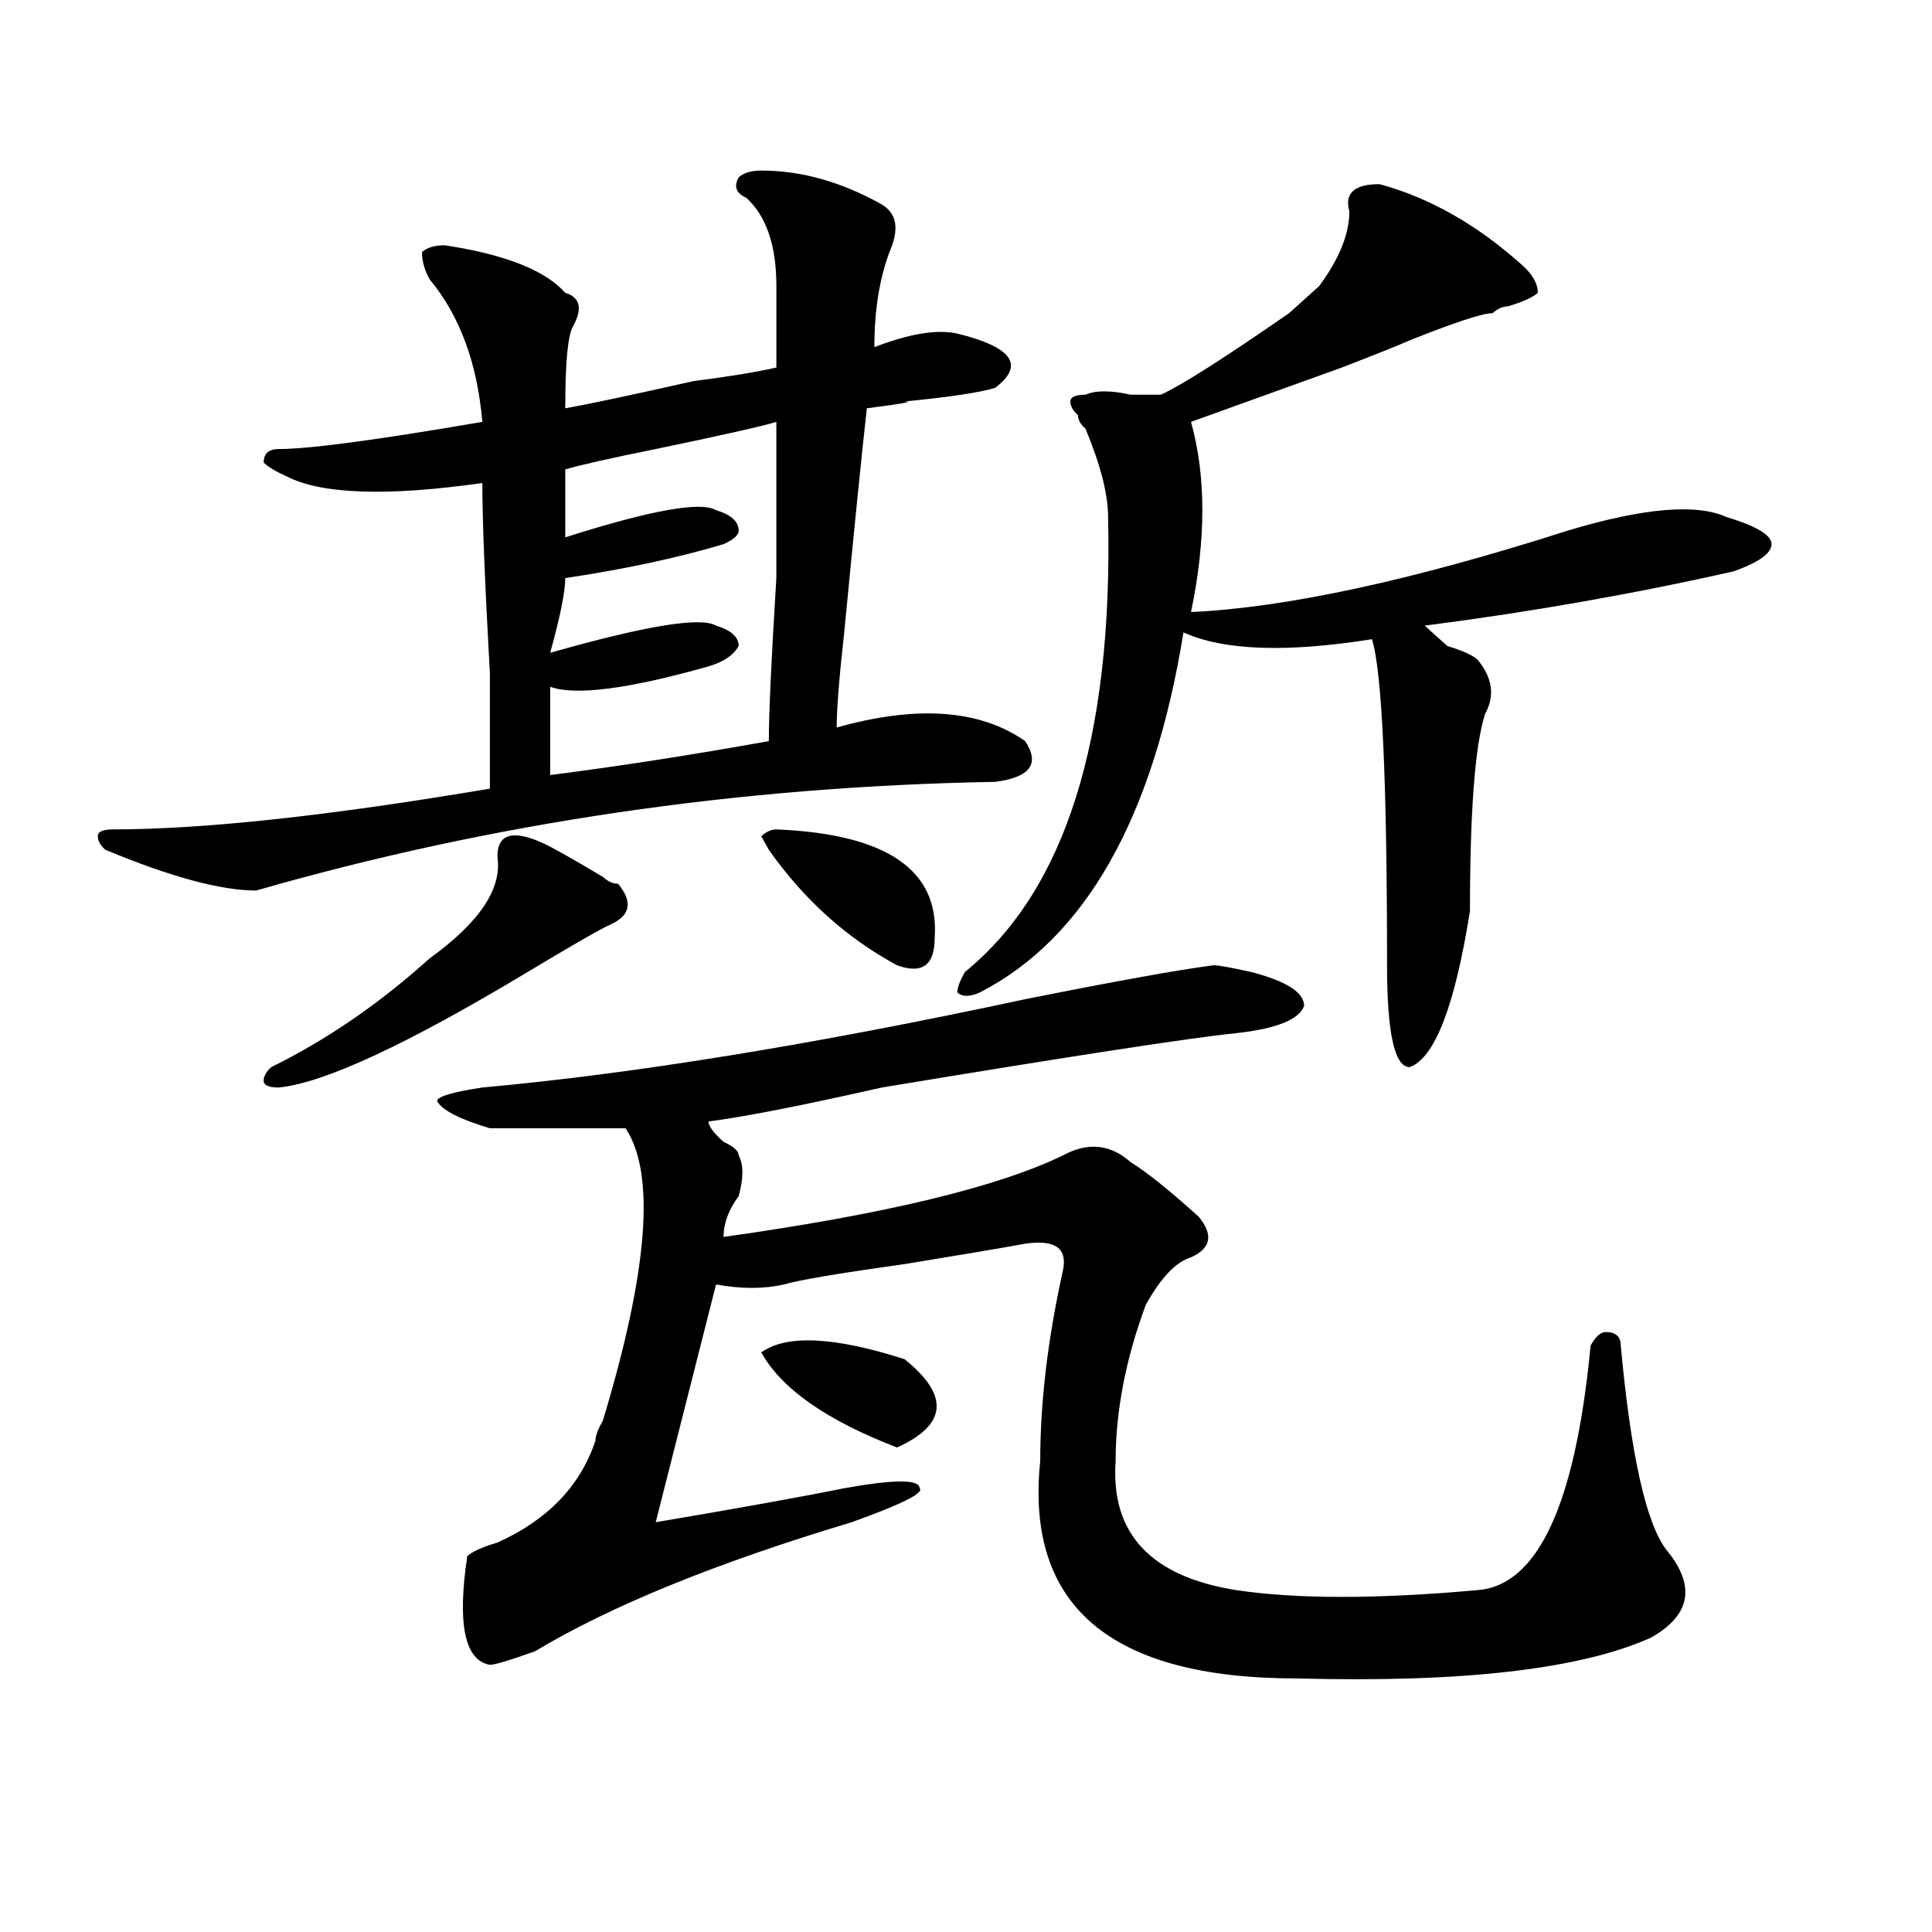 <?xml version="1.0" encoding="utf-8"?>
<!-- Generator: Adobe Illustrator 16.0.0, SVG Export Plug-In . SVG Version: 6.00 Build 0)  -->
<!DOCTYPE svg PUBLIC "-//W3C//DTD SVG 1.1//EN" "http://www.w3.org/Graphics/SVG/1.1/DTD/svg11.dtd">
<svg version="1.1" id="图层_1" xmlns="http://www.w3.org/2000/svg" xmlns:xlink="http://www.w3.org/1999/xlink" x="0px" y="0px"
	 width="1000px" height="1000px" viewBox="0 0 1000 1000" enable-background="new 0 0 1000 1000" xml:space="preserve">
<path d="M394.039,88.281c20.792,0,41.585,5.878,62.438,17.578c7.805,4.725,9.085,12.909,3.902,24.609
	c-5.243,14.063-7.805,30.487-7.805,49.219c18.171-7.031,32.499-9.338,42.926-7.031c28.597,7.031,35.121,16.425,19.512,28.125
	c-7.805,2.362-23.414,4.725-46.828,7.031c5.183,0-1.341,1.209-19.512,3.516c-2.622,23.456-6.524,62.128-11.707,116.016
	c-2.622,23.456-3.902,39.881-3.902,49.219c41.585-11.7,74.145-9.338,97.559,7.031c7.805,11.756,2.562,18.787-15.609,21.094
	c-132.68,2.362-260.177,21.094-382.43,56.25c-18.231,0-44.267-7.031-78.047-21.094c-2.622-2.307-3.902-4.669-3.902-7.031
	c0-2.307,2.562-3.516,7.805-3.516c46.828,0,111.827-7.031,195.117-21.094c0-9.338,0-29.278,0-59.766
	c-2.622-46.856-3.902-79.65-3.902-98.438c-49.45,7.031-83.29,5.878-101.461-3.516c-5.243-2.307-9.146-4.669-11.707-7.031
	c0-4.669,2.562-7.031,7.805-7.031c15.609,0,50.73-4.669,105.363-14.063c-2.622-30.432-11.707-55.041-27.316-73.828
	c-2.622-4.669-3.902-9.338-3.902-14.063c2.562-2.307,6.464-3.516,11.707-3.516c31.219,4.725,52.011,12.909,62.438,24.609
	c7.805,2.362,9.085,8.24,3.902,17.578c-2.622,4.725-3.902,18.787-3.902,42.188c12.987-2.307,35.121-7.031,66.34-14.063
	c18.171-2.307,32.499-4.669,42.926-7.031v-42.188c0-21.094-5.243-36.31-15.609-45.703c-5.243-2.307-6.524-5.822-3.902-10.547
	C384.894,89.49,388.796,88.281,394.039,88.281z M280.871,436.328c5.183,2.362,15.609,8.24,31.219,17.578
	c2.562,2.362,5.183,3.516,7.805,3.516c7.805,9.394,6.464,16.425-3.902,21.094c-5.243,2.362-19.512,10.547-42.926,24.609
	c-62.438,37.519-105.363,57.459-128.777,59.766c-5.243,0-7.805-1.153-7.805-3.516c0-2.307,1.28-4.669,3.902-7.031
	c28.597-14.063,55.913-32.794,81.949-56.25c25.976-18.731,37.683-36.31,35.121-52.734
	C257.457,431.659,265.262,429.297,280.871,436.328z M647.691,503.125c18.171,4.725,27.316,10.547,27.316,17.578
	c-2.622,7.031-14.329,11.756-35.121,14.063c-23.414,2.362-84.571,11.756-183.41,28.125c-41.646,9.394-71.583,15.271-89.754,17.578
	c0,2.362,2.562,5.878,7.805,10.547c5.183,2.362,7.805,4.725,7.805,7.031c2.562,4.725,2.562,11.756,0,21.094
	c-5.243,7.031-7.805,14.063-7.805,21.094c83.229-11.7,141.765-25.763,175.605-42.188c12.987-7.031,24.694-5.822,35.121,3.516
	c7.805,4.725,19.512,14.063,35.121,28.125c7.805,9.394,6.464,16.425-3.902,21.094c-7.805,2.362-15.609,10.547-23.414,24.609
	c-10.427,28.125-15.609,55.097-15.609,80.859c-2.622,37.519,18.171,59.766,62.438,66.797c31.219,4.669,72.804,4.669,124.875,0
	c31.219-2.362,50.73-44.494,58.535-126.563c2.562-4.669,5.183-7.031,7.805-7.031c5.183,0,7.805,2.362,7.805,7.031
	c5.183,56.25,12.987,91.406,23.414,105.469c15.609,18.731,12.987,33.947-7.805,45.703c-36.462,16.369-97.559,23.4-183.41,21.094
	c-96.278,0-140.484-37.519-132.68-112.5c0-30.432,3.902-63.281,11.707-98.438c2.562-11.7-3.902-16.369-19.512-14.063
	c-13.048,2.362-33.841,5.878-62.438,10.547c-33.841,4.725-54.633,8.24-62.438,10.547c-10.427,2.362-22.134,2.362-35.121,0
	l-31.219,123.047c41.585-7.031,74.145-12.854,97.559-17.578c25.976-4.669,39.023-4.669,39.023,0
	c2.562,2.362-9.146,8.24-35.121,17.578c-70.242,21.094-124.875,43.341-163.898,66.797c-13.048,4.669-20.853,7.031-23.414,7.031
	c-13.048-2.362-16.95-21.094-11.707-56.25c2.562-2.362,7.805-4.725,15.609-7.031c25.976-11.7,42.926-29.278,50.73-52.734
	c0-2.307,1.28-5.822,3.902-10.547c23.414-77.344,27.316-127.716,11.707-151.172c-23.414,0-46.828,0-70.242,0
	c-15.609-4.669-24.755-9.338-27.316-14.063c0-2.307,7.805-4.669,23.414-7.031c78.047-7.031,171.703-22.247,280.969-45.703
	c46.828-9.338,79.327-15.216,97.559-17.578C630.741,499.609,637.265,500.818,647.691,503.125z M401.844,218.359
	c-7.805,2.362-28.657,7.031-62.438,14.063c-23.414,4.725-39.023,8.24-46.828,10.547v35.156
	c44.206-14.063,70.242-18.731,78.047-14.063c7.805,2.362,11.707,5.878,11.707,10.547c0,2.362-2.622,4.725-7.805,7.031
	c-23.414,7.031-50.73,12.909-81.949,17.578c0,7.031-2.622,19.94-7.805,38.672c49.39-14.063,78.047-18.731,85.852-14.063
	c7.805,2.362,11.707,5.878,11.707,10.547c-2.622,4.725-7.805,8.24-15.609,10.547c-41.646,11.756-68.962,15.271-81.949,10.547
	c0,16.425,0,31.641,0,45.703c36.401-4.669,74.145-10.547,113.168-17.578c0-14.063,1.28-42.188,3.902-84.375
	C401.844,257.031,401.844,230.115,401.844,218.359z M401.844,429.297c57.194,2.362,84.511,21.094,81.949,56.25
	c0,14.063-6.524,18.787-19.512,14.063c-26.036-14.063-48.169-33.947-66.34-59.766l-3.902-7.031
	C396.601,430.506,399.222,429.297,401.844,429.297z M394.039,700c12.987-9.338,37.683-8.185,74.145,3.516
	c23.414,18.787,22.073,34.003-3.902,45.703C427.819,735.156,404.405,718.787,394.039,700z M714.031,95.313
	c25.976,7.031,50.73,21.094,74.145,42.188c5.183,4.725,7.805,9.394,7.805,14.063c-2.622,2.362-7.805,4.725-15.609,7.031
	c-2.622,0-5.243,1.209-7.805,3.516c-5.243,0-19.512,4.725-42.926,14.063c-5.243,2.362-16.95,7.031-35.121,14.063
	c-39.023,14.063-65.06,23.456-78.047,28.125c7.805,28.125,7.805,60.975,0,98.438c49.39-2.307,114.448-16.369,195.117-42.188
	c39.023-11.7,66.34-14.063,81.949-7.031c15.609,4.725,23.414,9.394,23.414,14.063c0,4.725-6.524,9.394-19.512,14.063
	c-52.071,11.756-105.363,21.094-159.996,28.125c2.562,2.362,6.464,5.878,11.707,10.547c7.805,2.362,12.987,4.725,15.609,7.031
	c7.805,9.394,9.085,18.787,3.902,28.125c-5.243,16.425-7.805,50.428-7.805,101.953c-7.805,49.219-18.231,76.19-31.219,80.859
	c-7.805,0-11.707-17.578-11.707-52.734c0-96.075-2.622-152.325-7.805-168.75c-44.267,7.031-76.767,5.878-97.559-3.516
	c-15.609,96.131-50.73,158.203-105.363,186.328c-5.243,2.362-9.146,2.362-11.707,0c0-2.307,1.28-5.822,3.902-10.547
	c52.011-42.188,76.706-120.685,74.145-235.547c0-11.7-3.902-26.916-11.707-45.703c-2.622-2.307-3.902-4.669-3.902-7.031
	c-2.622-2.307-3.902-4.669-3.902-7.031c0-2.307,2.562-3.516,7.805-3.516c5.183-2.307,12.987-2.307,23.414,0
	c7.805,0,12.987,0,15.609,0c10.366-4.669,32.499-18.731,66.34-42.188c7.805-7.031,12.987-11.7,15.609-14.063
	c10.366-14.063,15.609-26.916,15.609-38.672C695.8,100.037,700.983,95.313,714.031,95.313z"/>
</svg>

